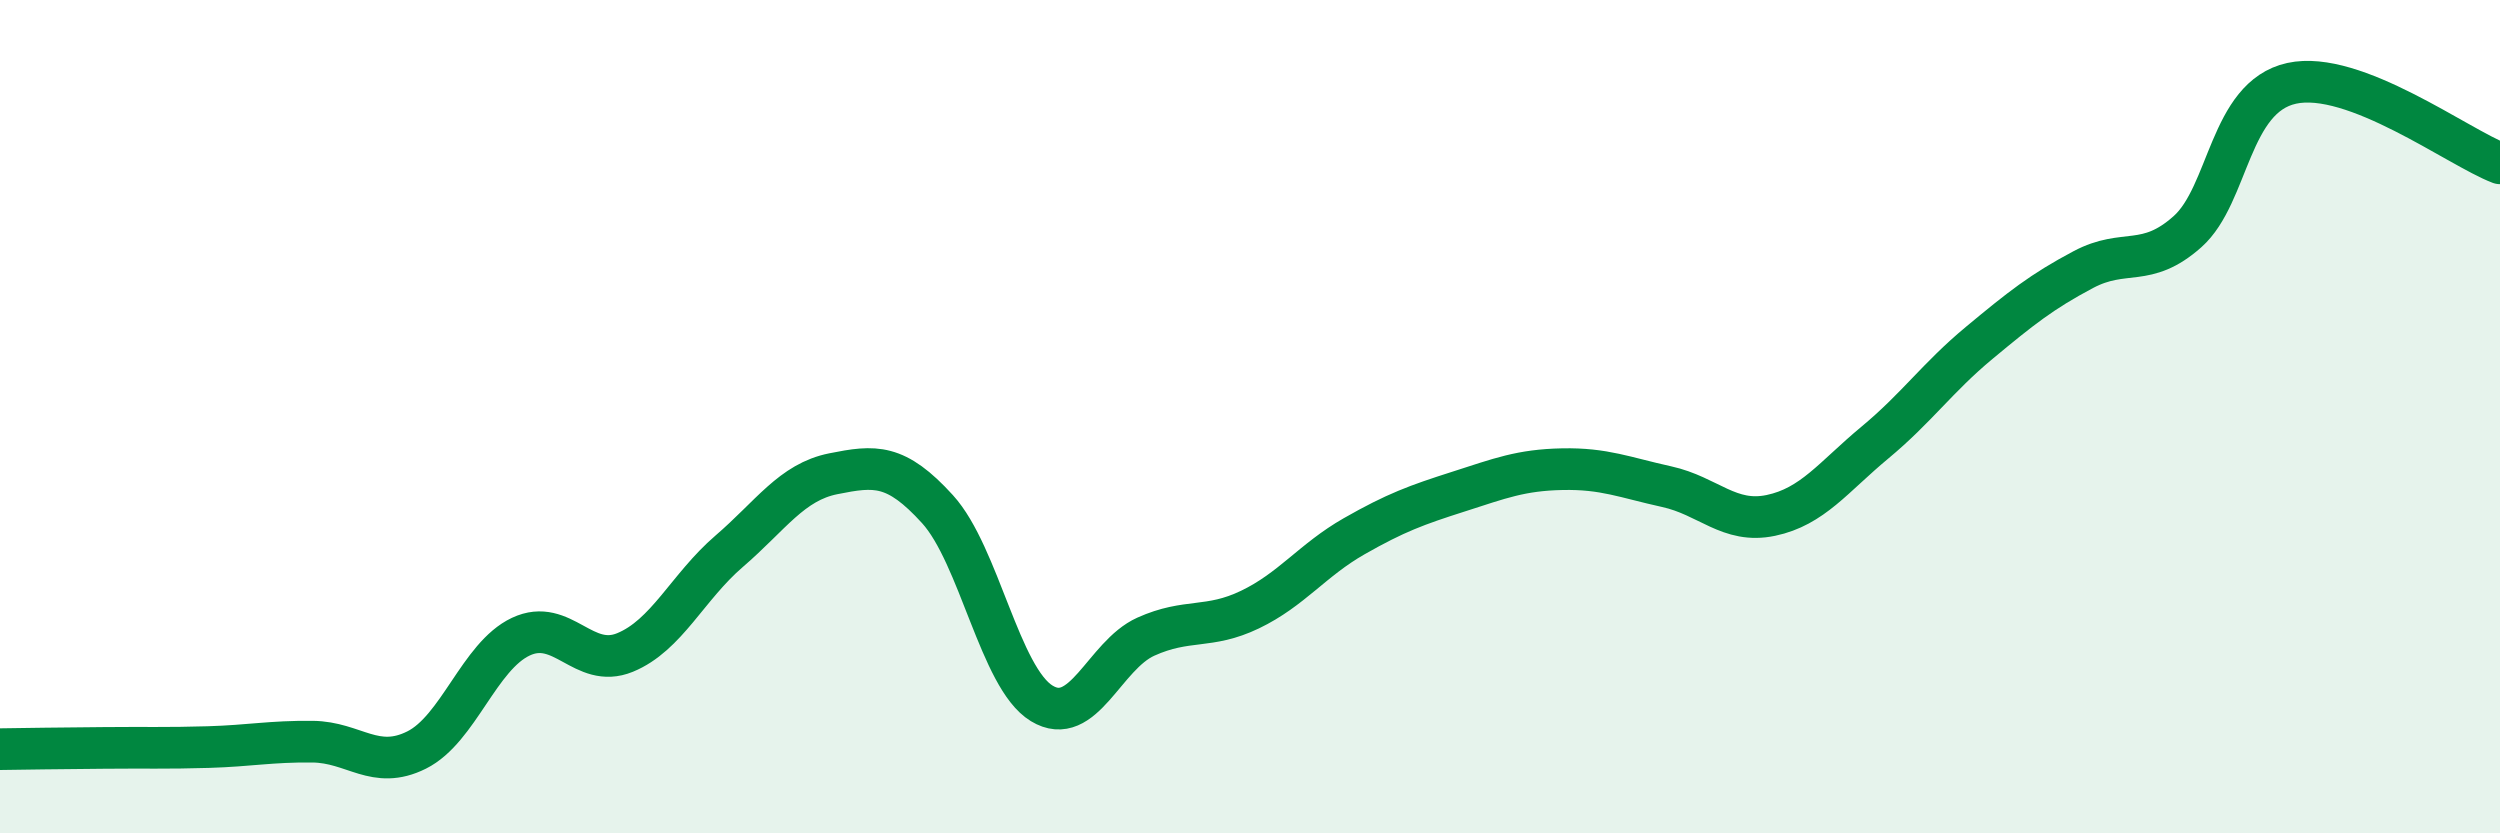 
    <svg width="60" height="20" viewBox="0 0 60 20" xmlns="http://www.w3.org/2000/svg">
      <path
        d="M 0,17.98 C 0.5,17.97 1.5,17.96 2.5,17.95 C 3.5,17.94 4,17.96 5,17.93 C 6,17.9 6.5,17.79 7.5,17.8 C 8.5,17.81 9,18.5 10,18 C 11,17.5 11.5,15.75 12.5,15.28 C 13.5,14.81 14,16.07 15,15.66 C 16,15.25 16.5,14.09 17.5,13.23 C 18.5,12.37 19,11.57 20,11.37 C 21,11.17 21.5,11.12 22.5,12.22 C 23.5,13.32 24,16.27 25,16.88 C 26,17.49 26.5,15.73 27.5,15.28 C 28.5,14.83 29,15.11 30,14.63 C 31,14.15 31.5,13.44 32.5,12.87 C 33.5,12.3 34,12.12 35,11.8 C 36,11.48 36.5,11.28 37.5,11.26 C 38.5,11.24 39,11.46 40,11.68 C 41,11.9 41.5,12.58 42.5,12.37 C 43.5,12.16 44,11.45 45,10.62 C 46,9.79 46.5,9.06 47.5,8.23 C 48.5,7.4 49,7 50,6.47 C 51,5.94 51.5,6.45 52.5,5.56 C 53.5,4.67 53.5,2.33 55,2 C 56.5,1.67 59,3.54 60,3.92L60 20L0 20Z"
        fill="#008740"
        opacity="0.1"
        stroke-linecap="round"
        stroke-linejoin="round"
      />
      <path
        d="M 0,17.98 C 0.5,17.97 1.5,17.96 2.5,17.95 C 3.5,17.94 4,17.96 5,17.93 C 6,17.9 6.5,17.79 7.5,17.8 C 8.5,17.81 9,18.5 10,18 C 11,17.5 11.5,15.75 12.5,15.28 C 13.5,14.81 14,16.07 15,15.66 C 16,15.25 16.5,14.09 17.5,13.23 C 18.5,12.37 19,11.57 20,11.37 C 21,11.17 21.5,11.12 22.5,12.22 C 23.5,13.32 24,16.27 25,16.88 C 26,17.49 26.5,15.73 27.5,15.28 C 28.5,14.83 29,15.11 30,14.63 C 31,14.15 31.5,13.44 32.5,12.87 C 33.5,12.3 34,12.12 35,11.8 C 36,11.48 36.5,11.28 37.5,11.26 C 38.5,11.24 39,11.46 40,11.68 C 41,11.9 41.5,12.58 42.5,12.37 C 43.5,12.16 44,11.45 45,10.62 C 46,9.79 46.5,9.06 47.5,8.23 C 48.5,7.4 49,7 50,6.47 C 51,5.94 51.5,6.45 52.5,5.56 C 53.5,4.67 53.5,2.33 55,2 C 56.5,1.67 59,3.54 60,3.92"
        stroke="#008740"
        stroke-width="1"
        fill="none"
        stroke-linecap="round"
        stroke-linejoin="round"
      />
    </svg>
  